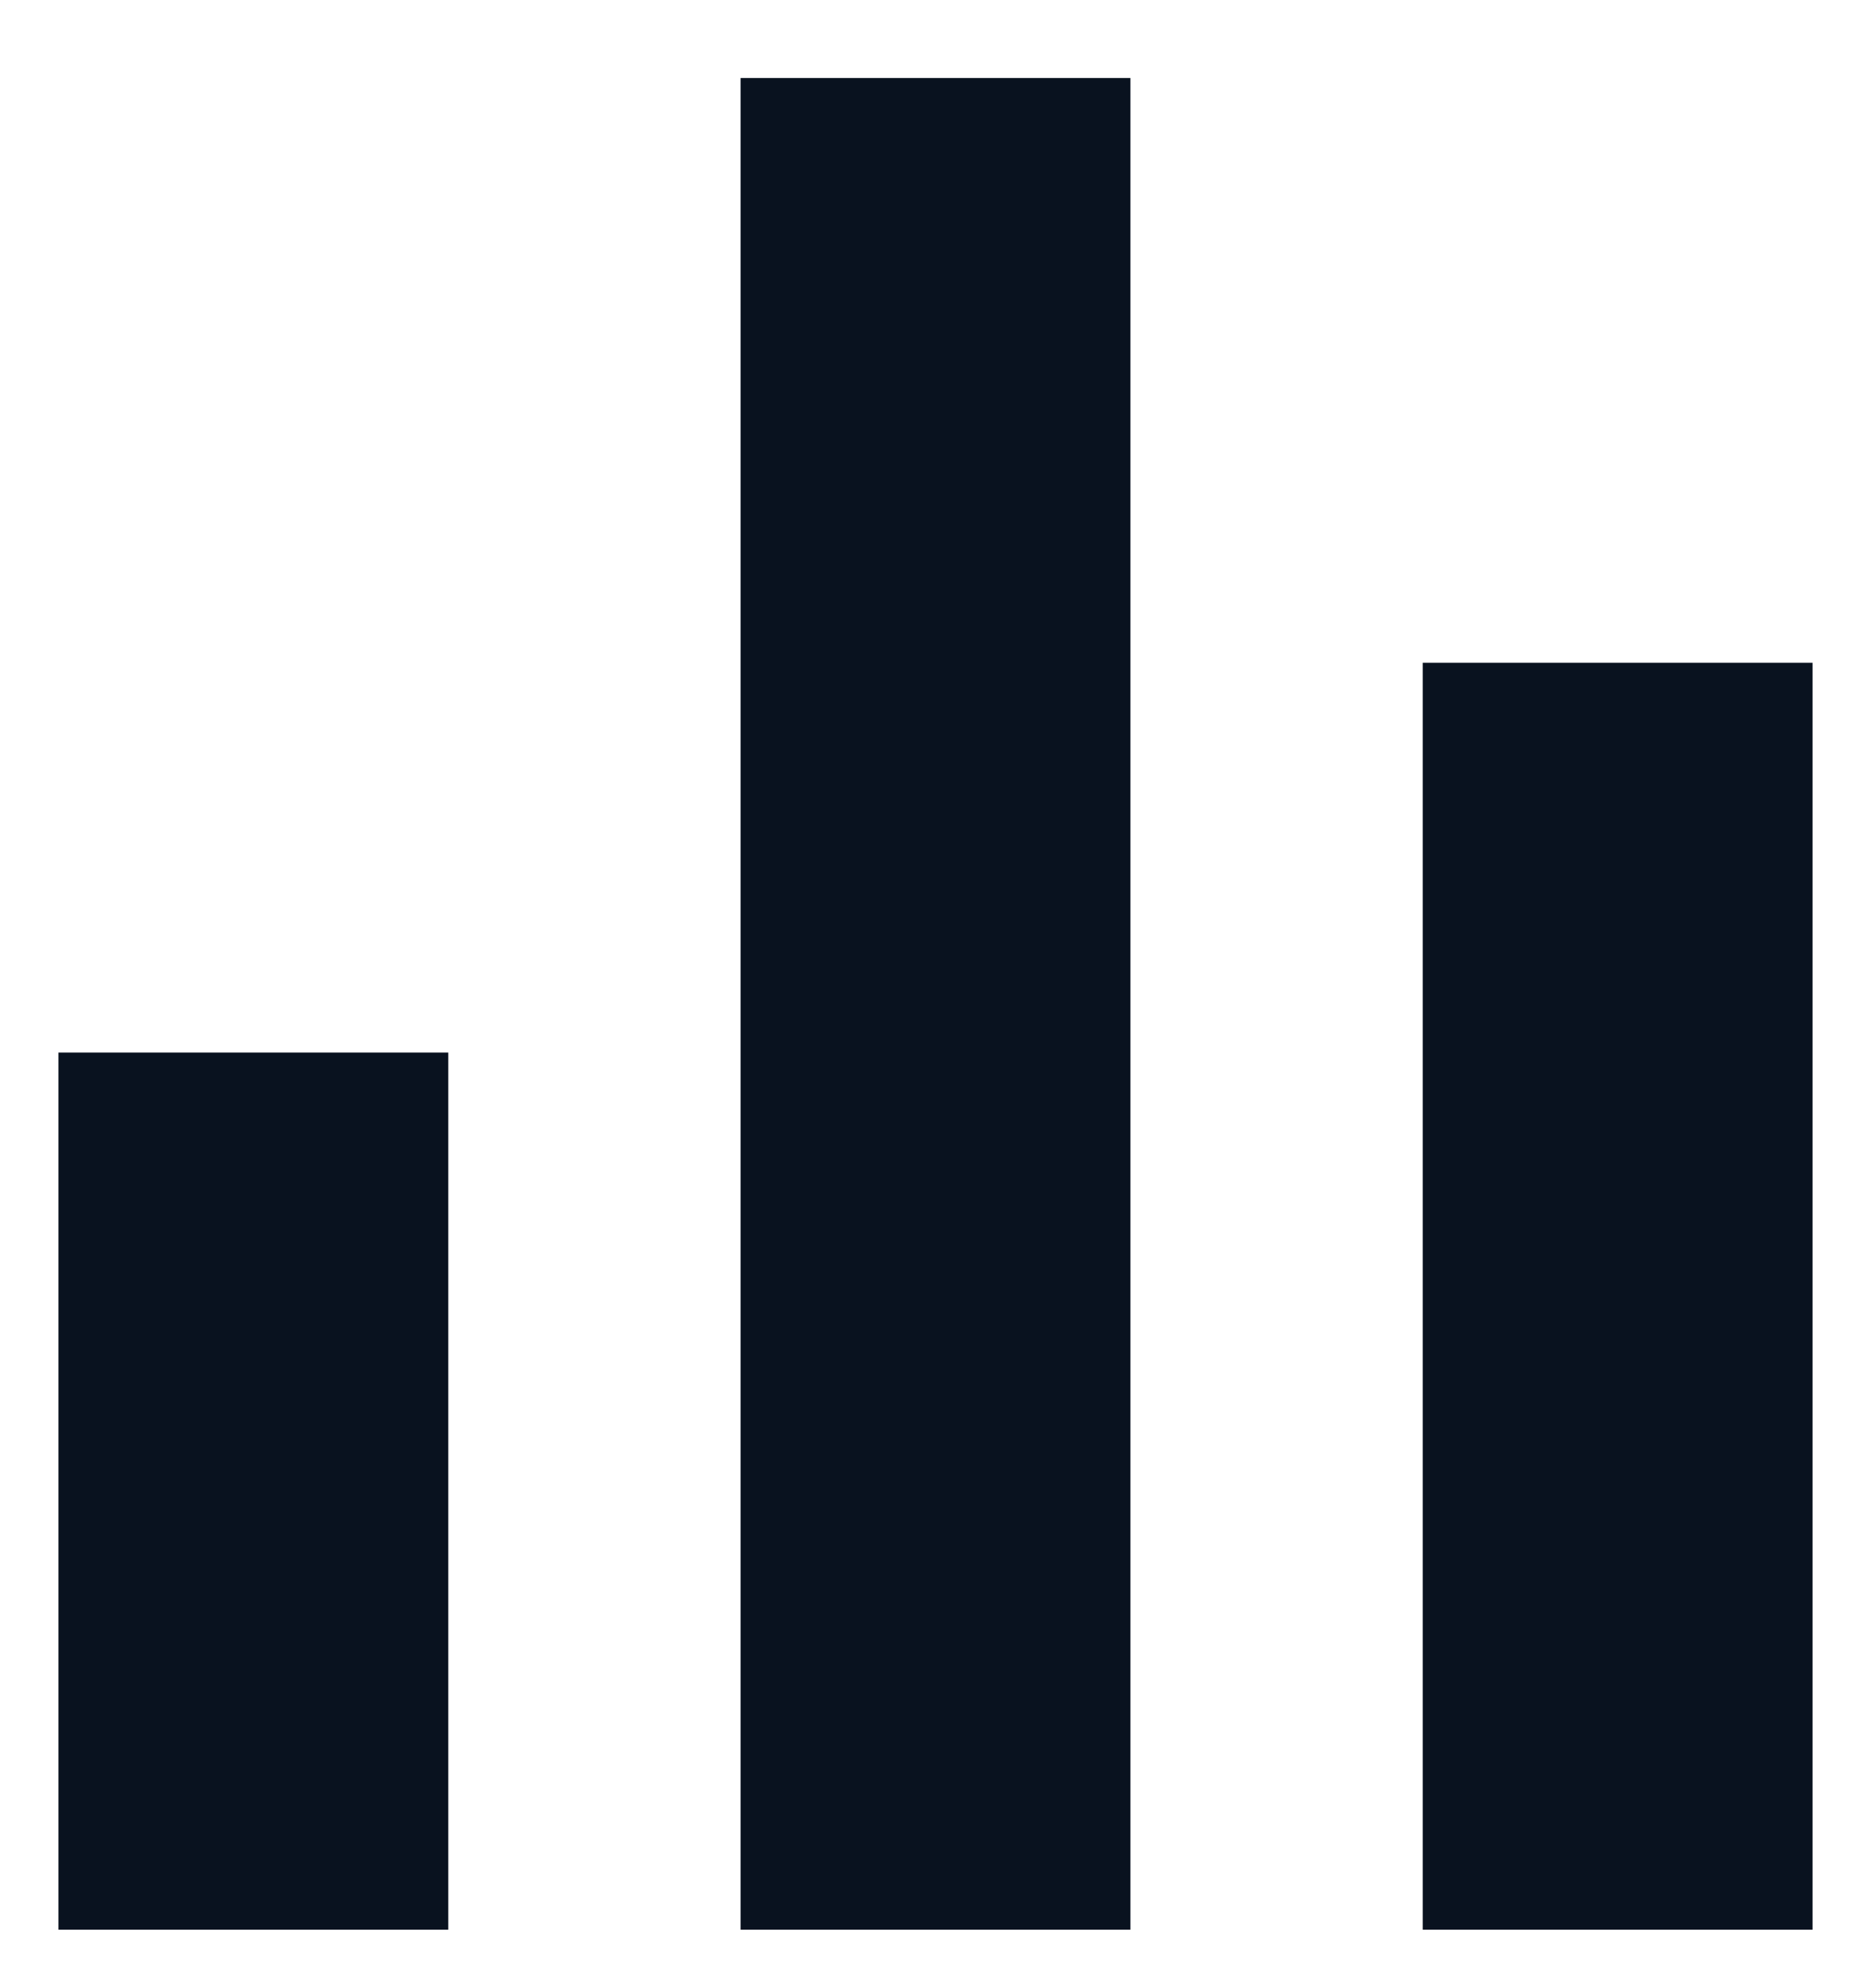 <svg width="16" height="17" viewBox="0 0 16 17" fill="none" xmlns="http://www.w3.org/2000/svg">
<path d="M0.5 9H3.833V16.5H0.5V9ZM12.167 5.667H15.5V16.5H12.167V5.667ZM6.333 0.667H9.667V16.5H6.333V0.667Z" fill="#09121F"/>
</svg>
